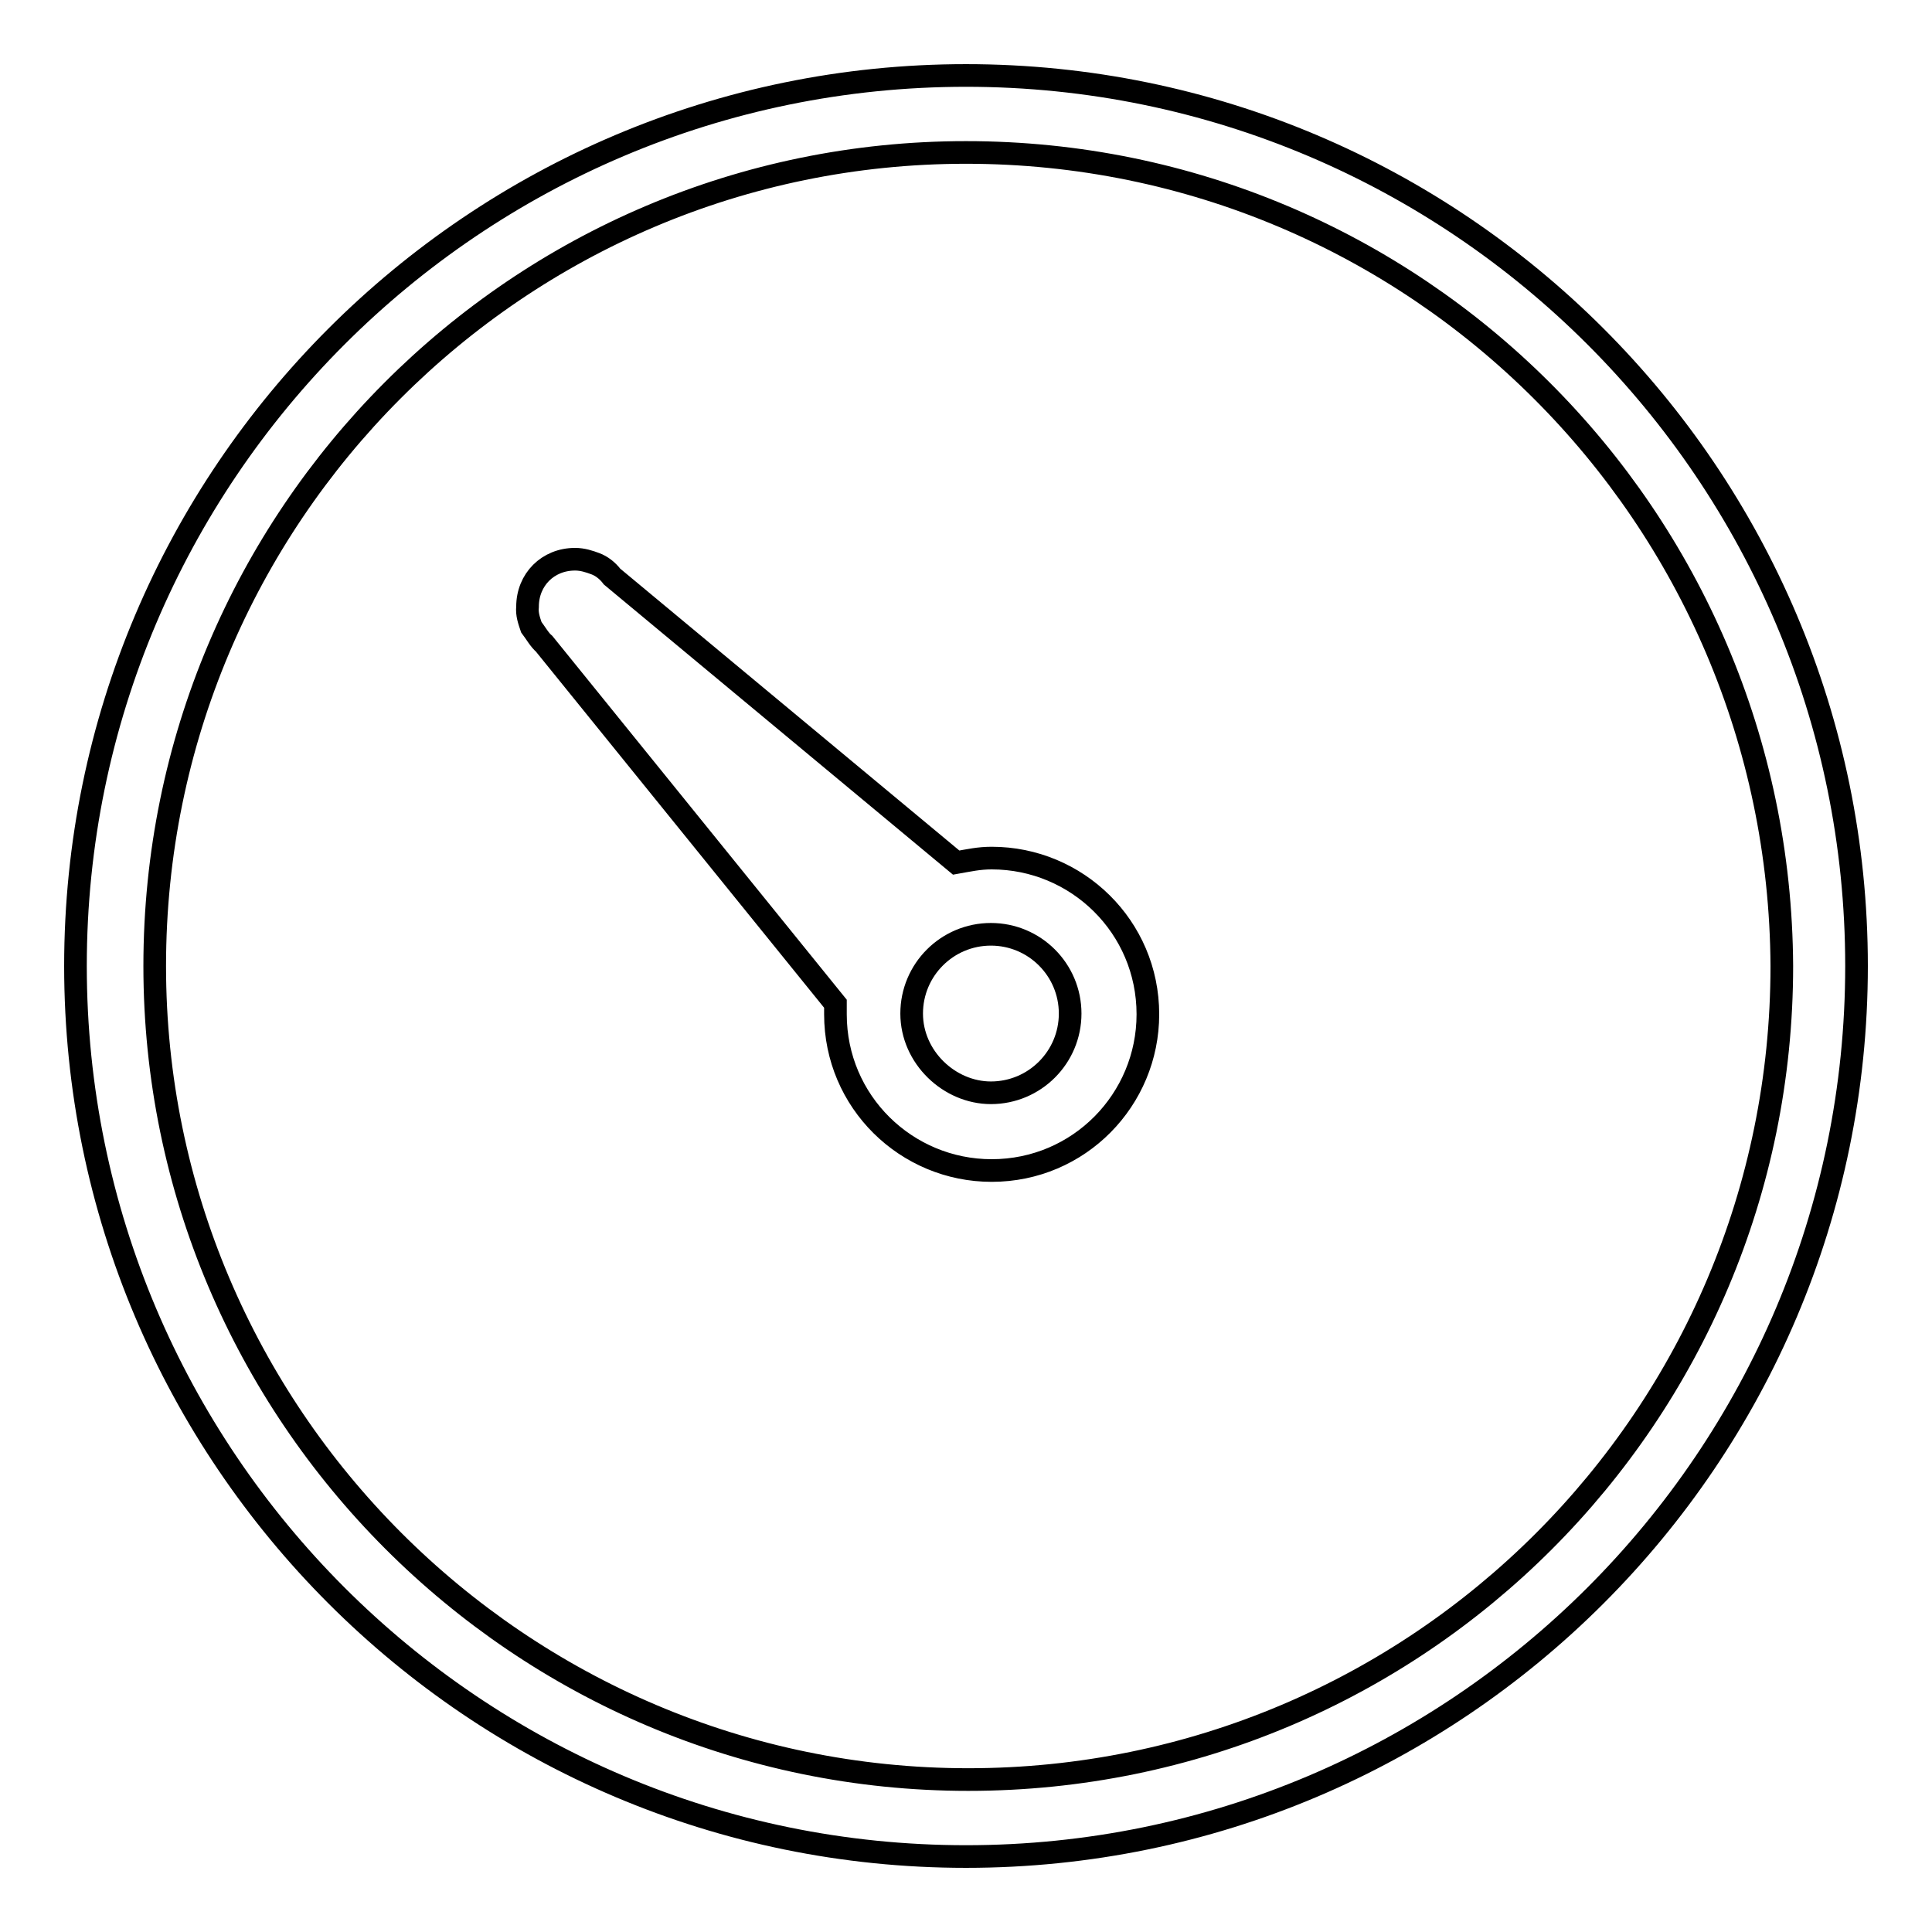 <?xml version="1.0" encoding="utf-8"?>
<!-- Svg Vector Icons : http://www.onlinewebfonts.com/icon -->
<!DOCTYPE svg PUBLIC "-//W3C//DTD SVG 1.1//EN" "http://www.w3.org/Graphics/SVG/1.1/DTD/svg11.dtd">
<svg version="1.1" xmlns="http://www.w3.org/2000/svg" xmlns:xlink="http://www.w3.org/1999/xlink" x="0px" y="0px" viewBox="0 0 256 256" enable-background="new 0 0 256 256" xml:space="preserve">
<g><g><path stroke-width="3" fill-opacity="0" stroke="#000000"  d="M70.4,83.1L70.4,83.1L70.4,83.1c0.6,0.8,1.1,1.7,1.7,2.2l38.6,47.7l0,0c0,0.6,0,0.8,0,1.4c0,11.6,9.4,20.7,20.7,20.7c11.6,0,20.7-9.4,20.7-20.7c0-11.6-9.4-20.7-20.7-20.7c-1.7,0-3,0.3-4.7,0.6L81.1,76.4c-0.6-0.8-1.4-1.4-2.2-1.7l0,0l0,0c-0.8-0.3-1.7-0.6-2.7-0.6c-3.6,0-6.3,2.7-6.3,6.3C69.8,81.4,70.1,82.2,70.4,83.1z M120.8,134.3c0-5.8,4.7-10.5,10.5-10.5c5.8,0,10.5,4.7,10.5,10.5c0,5.8-4.7,10.5-10.5,10.5C125.8,144.8,120.8,140.1,120.8,134.3z M128,246c-65.1,0-118-52.9-118-118C10,62.9,62.9,10,128,10c65.1,0,118,52.9,118,118C246,193.1,193.1,246,128,246z M128,20.2C68.7,20.2,20.5,68.4,20.5,128c0,59.3,48.3,107.8,107.8,107.8c59.6,0,107.8-48.2,107.8-107.8C235.8,68.4,187.6,20.2,128,20.2z"/></g></g>
</svg>